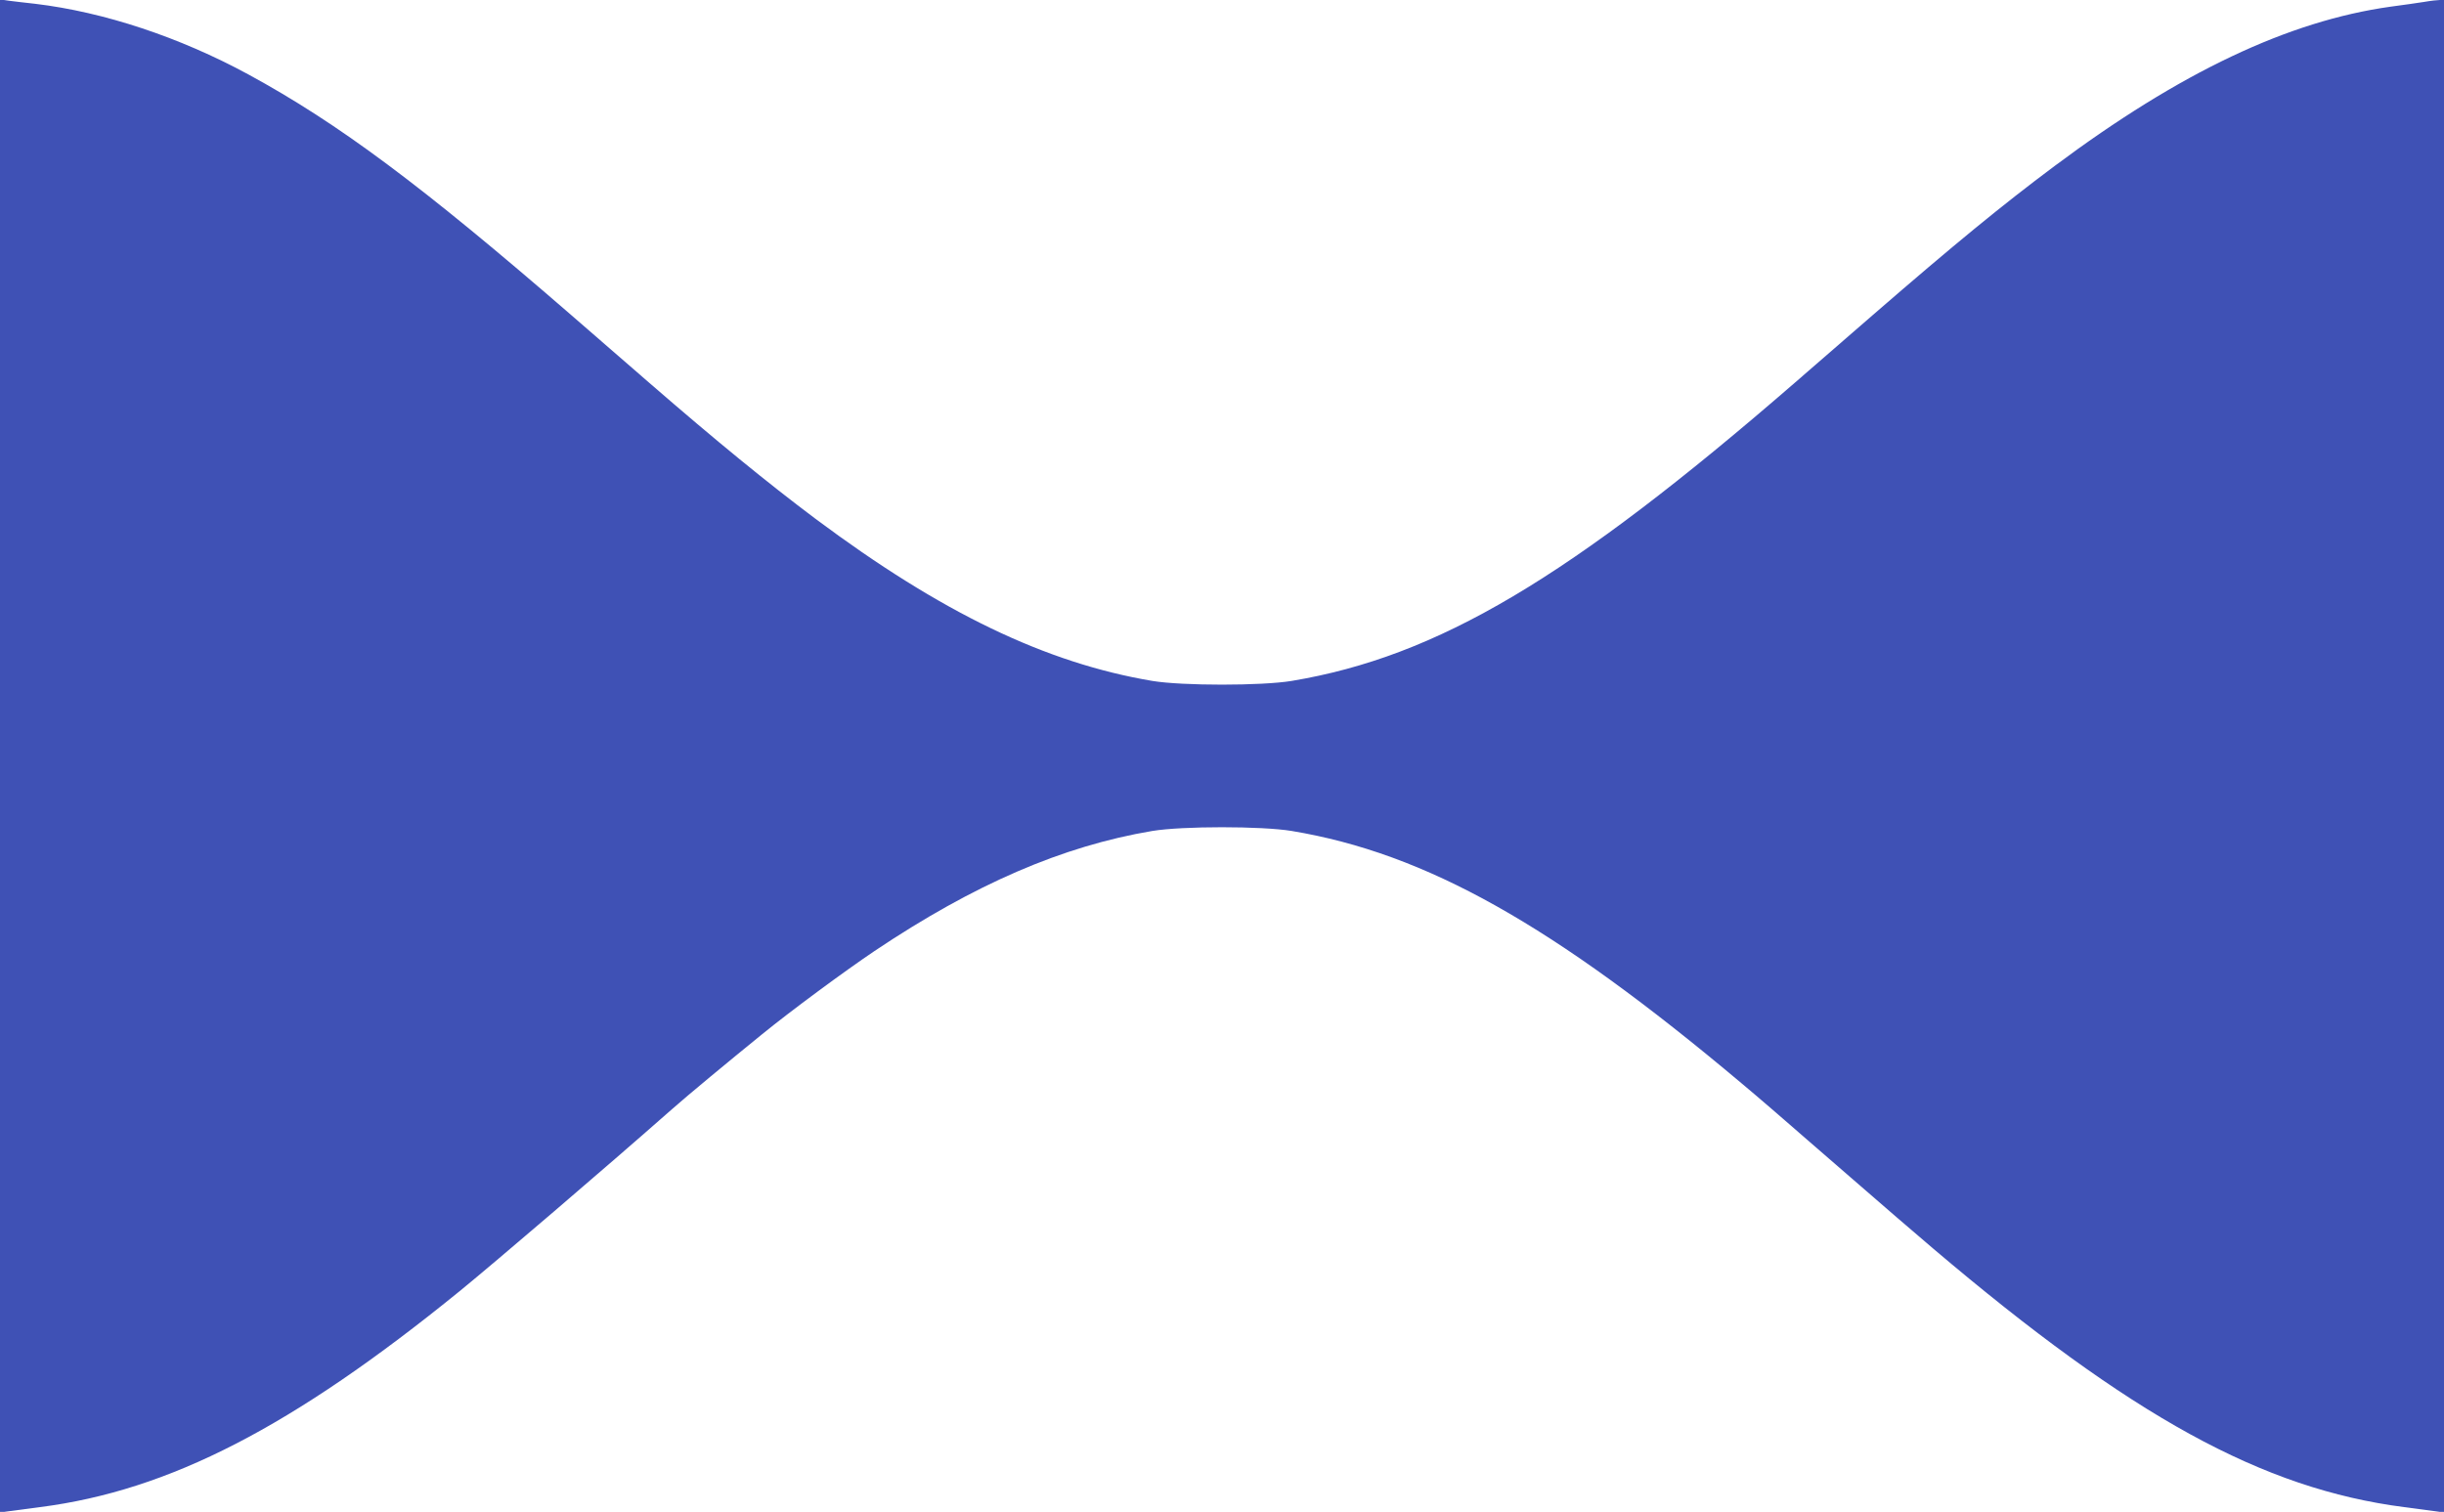 <?xml version="1.0" standalone="no"?>
<!DOCTYPE svg PUBLIC "-//W3C//DTD SVG 20010904//EN"
 "http://www.w3.org/TR/2001/REC-SVG-20010904/DTD/svg10.dtd">
<svg version="1.0" xmlns="http://www.w3.org/2000/svg"
 width="1280pt" height="792pt" viewBox="0 0 1280 792"
 preserveAspectRatio="xMidYMid meet">
<g transform="translate(0,792) scale(0.1,-0.1)"
fill="#3f51b5" stroke="none">
<path d="M0 3960 l0 -3963 43 6 c23 3 98 13 167 22 677 87 1321 419 2197 1131
191 156 759 642 1113 954 79 70 295 249 470 391 152 124 434 332 590 437 522
350 985 550 1455 629 157 26 573 26 730 0 703 -117 1367 -490 2355 -1321 100
-84 133 -112 570 -492 151 -132 347 -300 435 -375 1038 -881 1724 -1258 2466
-1354 68 -9 143 -19 166 -22 l43 -6 0 3962 0 3961 -21 0 c-12 0 -49 -4 -83
-10 -33 -5 -113 -17 -176 -25 -535 -75 -1101 -343 -1760 -835 -277 -207 -522
-408 -950 -779 -124 -108 -308 -268 -410 -356 -1184 -1027 -1870 -1434 -2635
-1562 -157 -26 -573 -26 -730 0 -558 94 -1105 357 -1765 850 -253 190 -515
404 -870 712 -102 88 -286 248 -410 356 -782 678 -1217 1002 -1689 1259 -361
196 -757 327 -1116 370 -49 5 -111 13 -137 16 l-48 7 0 -3963z"/>
</g>
</svg>

